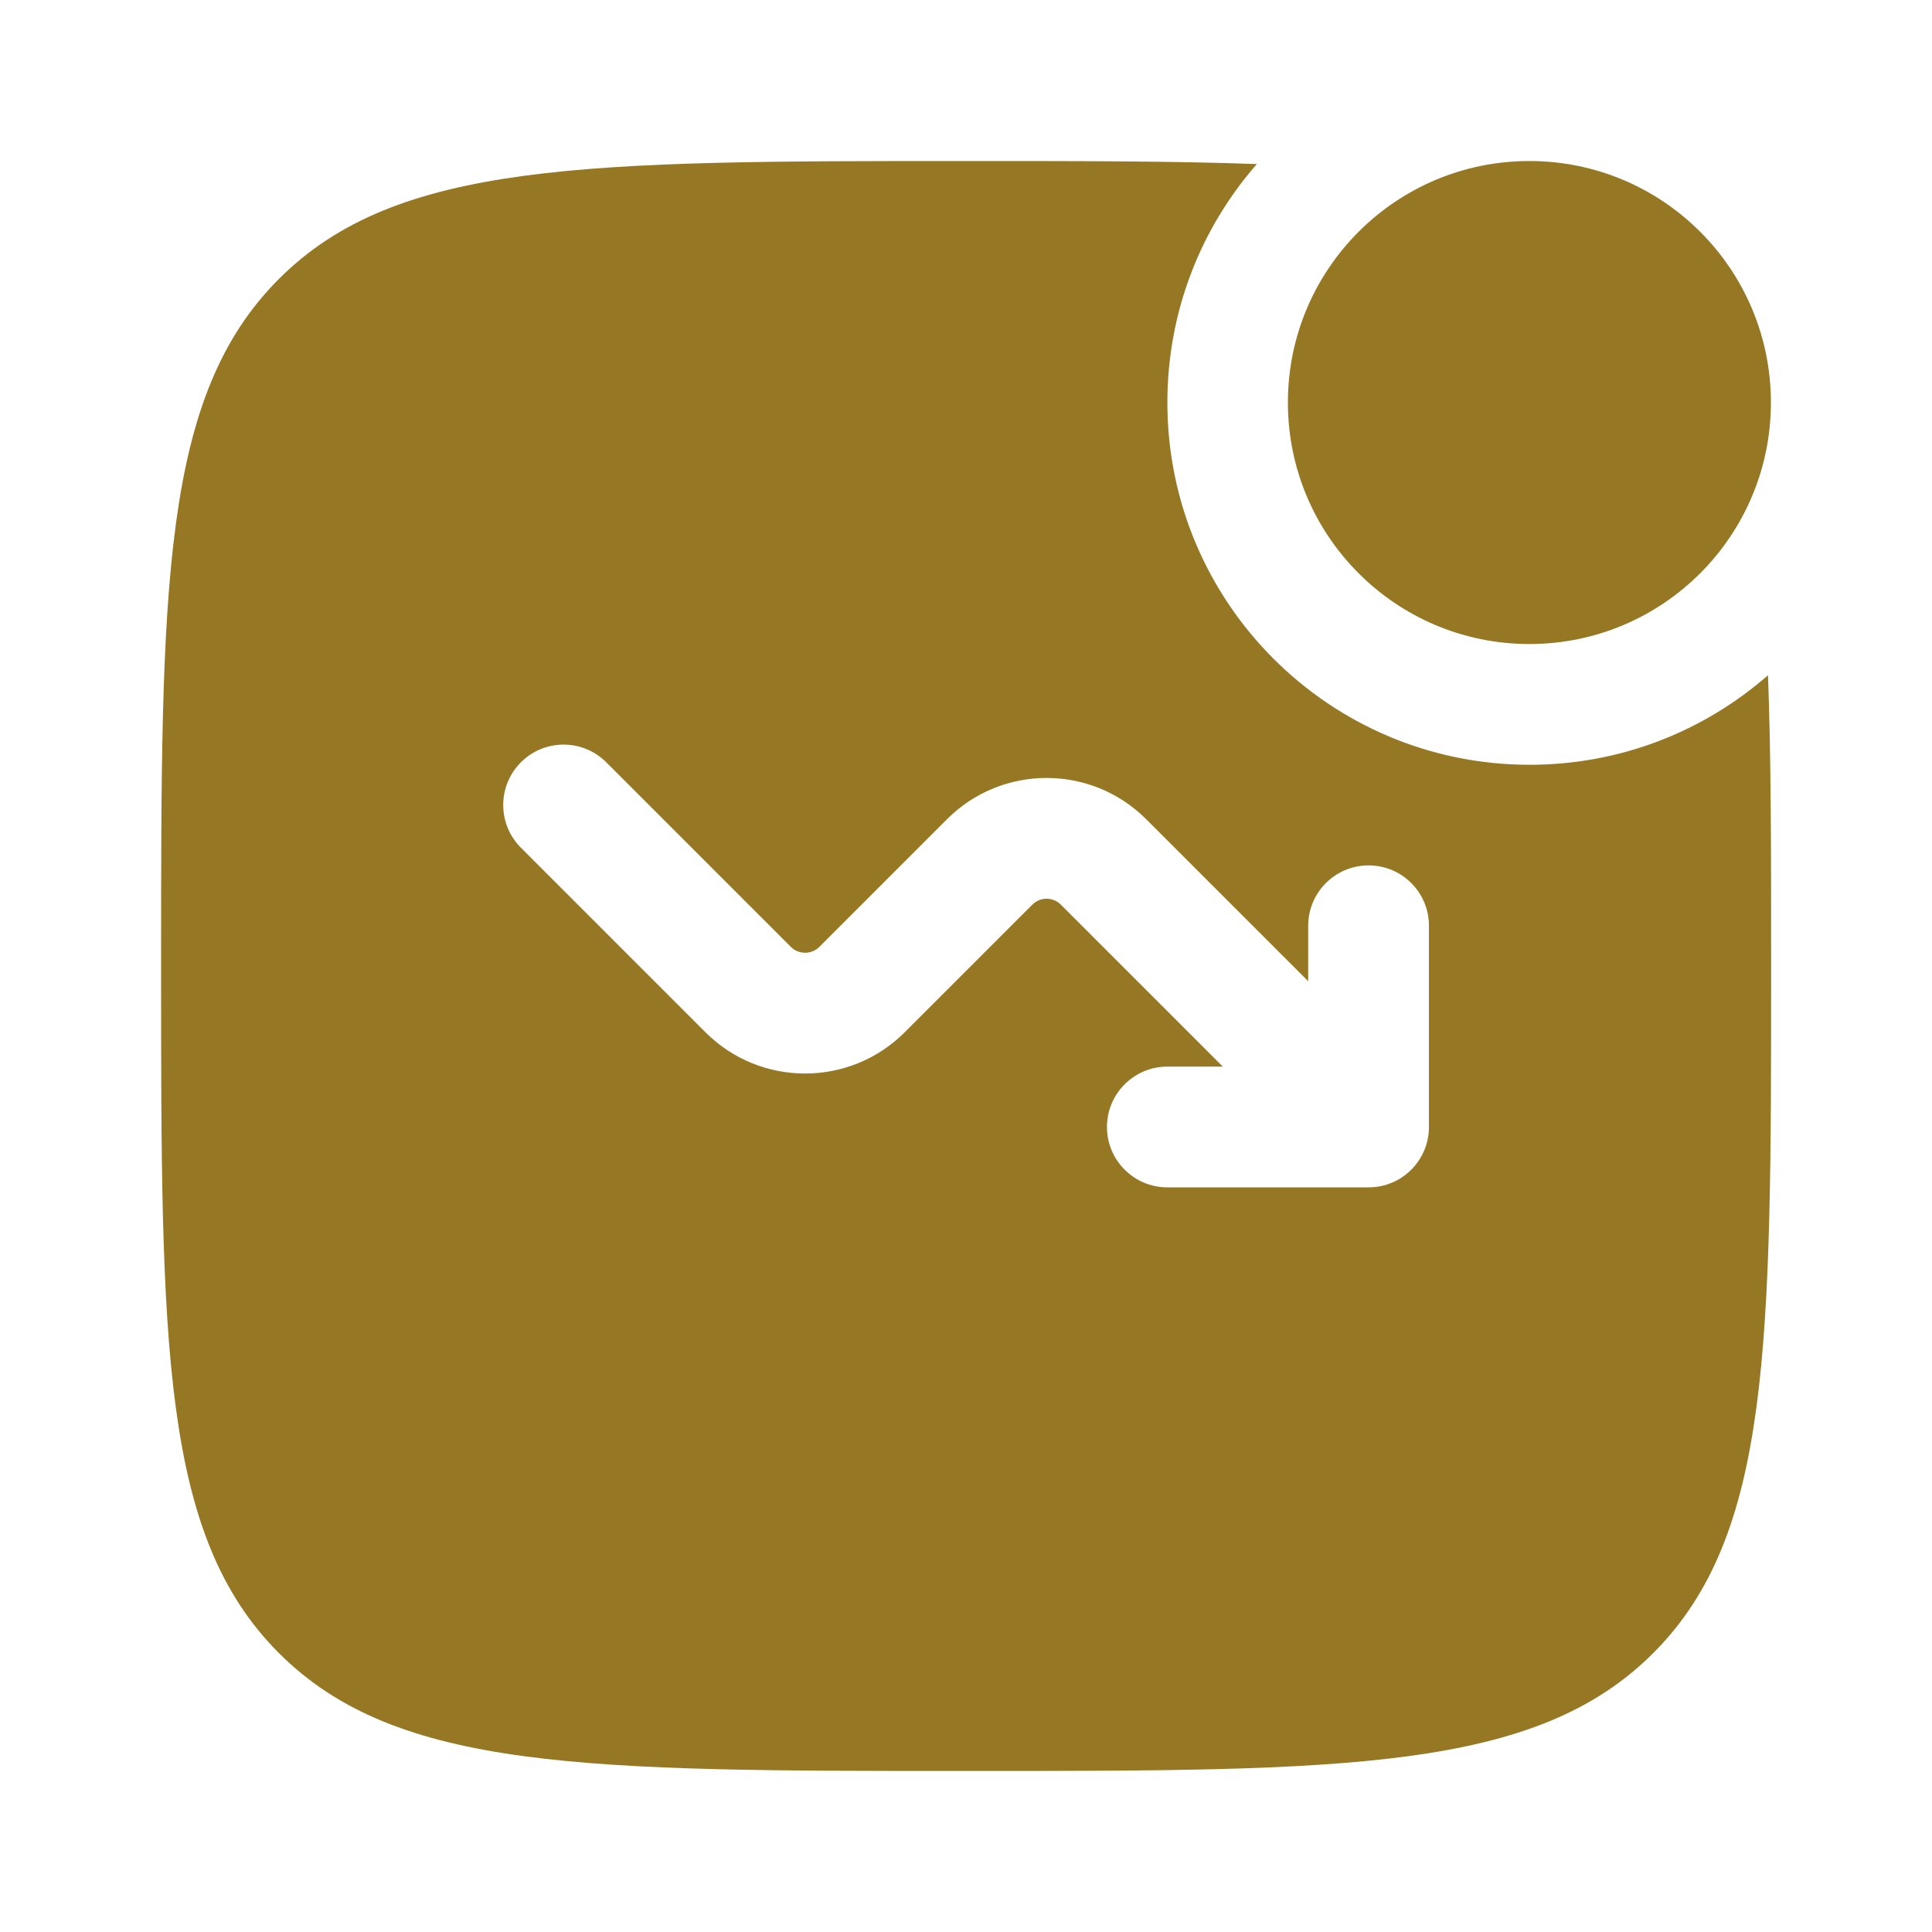 <?xml version="1.0" encoding="UTF-8"?> <svg xmlns="http://www.w3.org/2000/svg" width="26" height="26" viewBox="0 0 26 26" fill="none"><path d="M23.832 5.417C23.832 7.212 22.377 8.667 20.582 8.667C18.787 8.667 17.332 7.212 17.332 5.417C17.332 3.622 18.787 2.167 20.582 2.167C22.377 2.167 23.832 3.622 23.832 5.417Z" fill="#967724"></path><path fill-rule="evenodd" clip-rule="evenodd" d="M13.001 2.167C14.517 2.167 15.807 2.167 16.914 2.208C16.164 3.065 15.71 4.188 15.71 5.417C15.71 8.109 17.892 10.292 20.585 10.292C21.813 10.292 22.936 9.837 23.793 9.087C23.835 10.194 23.835 11.485 23.835 13C23.835 18.107 23.835 20.66 22.248 22.247C20.662 23.833 18.108 23.833 13.001 23.833C7.894 23.833 5.341 23.833 3.754 22.247C2.168 20.66 2.168 18.107 2.168 13C2.168 7.893 2.168 5.34 3.754 3.753C5.341 2.167 7.894 2.167 13.001 2.167ZM15.71 14.354C15.261 14.354 14.897 14.718 14.897 15.167C14.897 15.615 15.261 15.979 15.71 15.979H18.418C18.867 15.979 19.23 15.615 19.23 15.167V12.458C19.23 12.01 18.867 11.646 18.418 11.646C17.969 11.646 17.605 12.01 17.605 12.458V13.205L15.425 11.025C14.685 10.284 13.484 10.284 12.744 11.025L11.026 12.743C10.92 12.848 10.749 12.848 10.643 12.743L8.159 10.259C7.842 9.941 7.327 9.941 7.01 10.259C6.693 10.576 6.693 11.091 7.01 11.408L9.494 13.892C10.234 14.632 11.435 14.632 12.175 13.892L13.893 12.174C13.999 12.068 14.17 12.068 14.276 12.174L16.456 14.354H15.71Z" fill="#967724"></path></svg> 